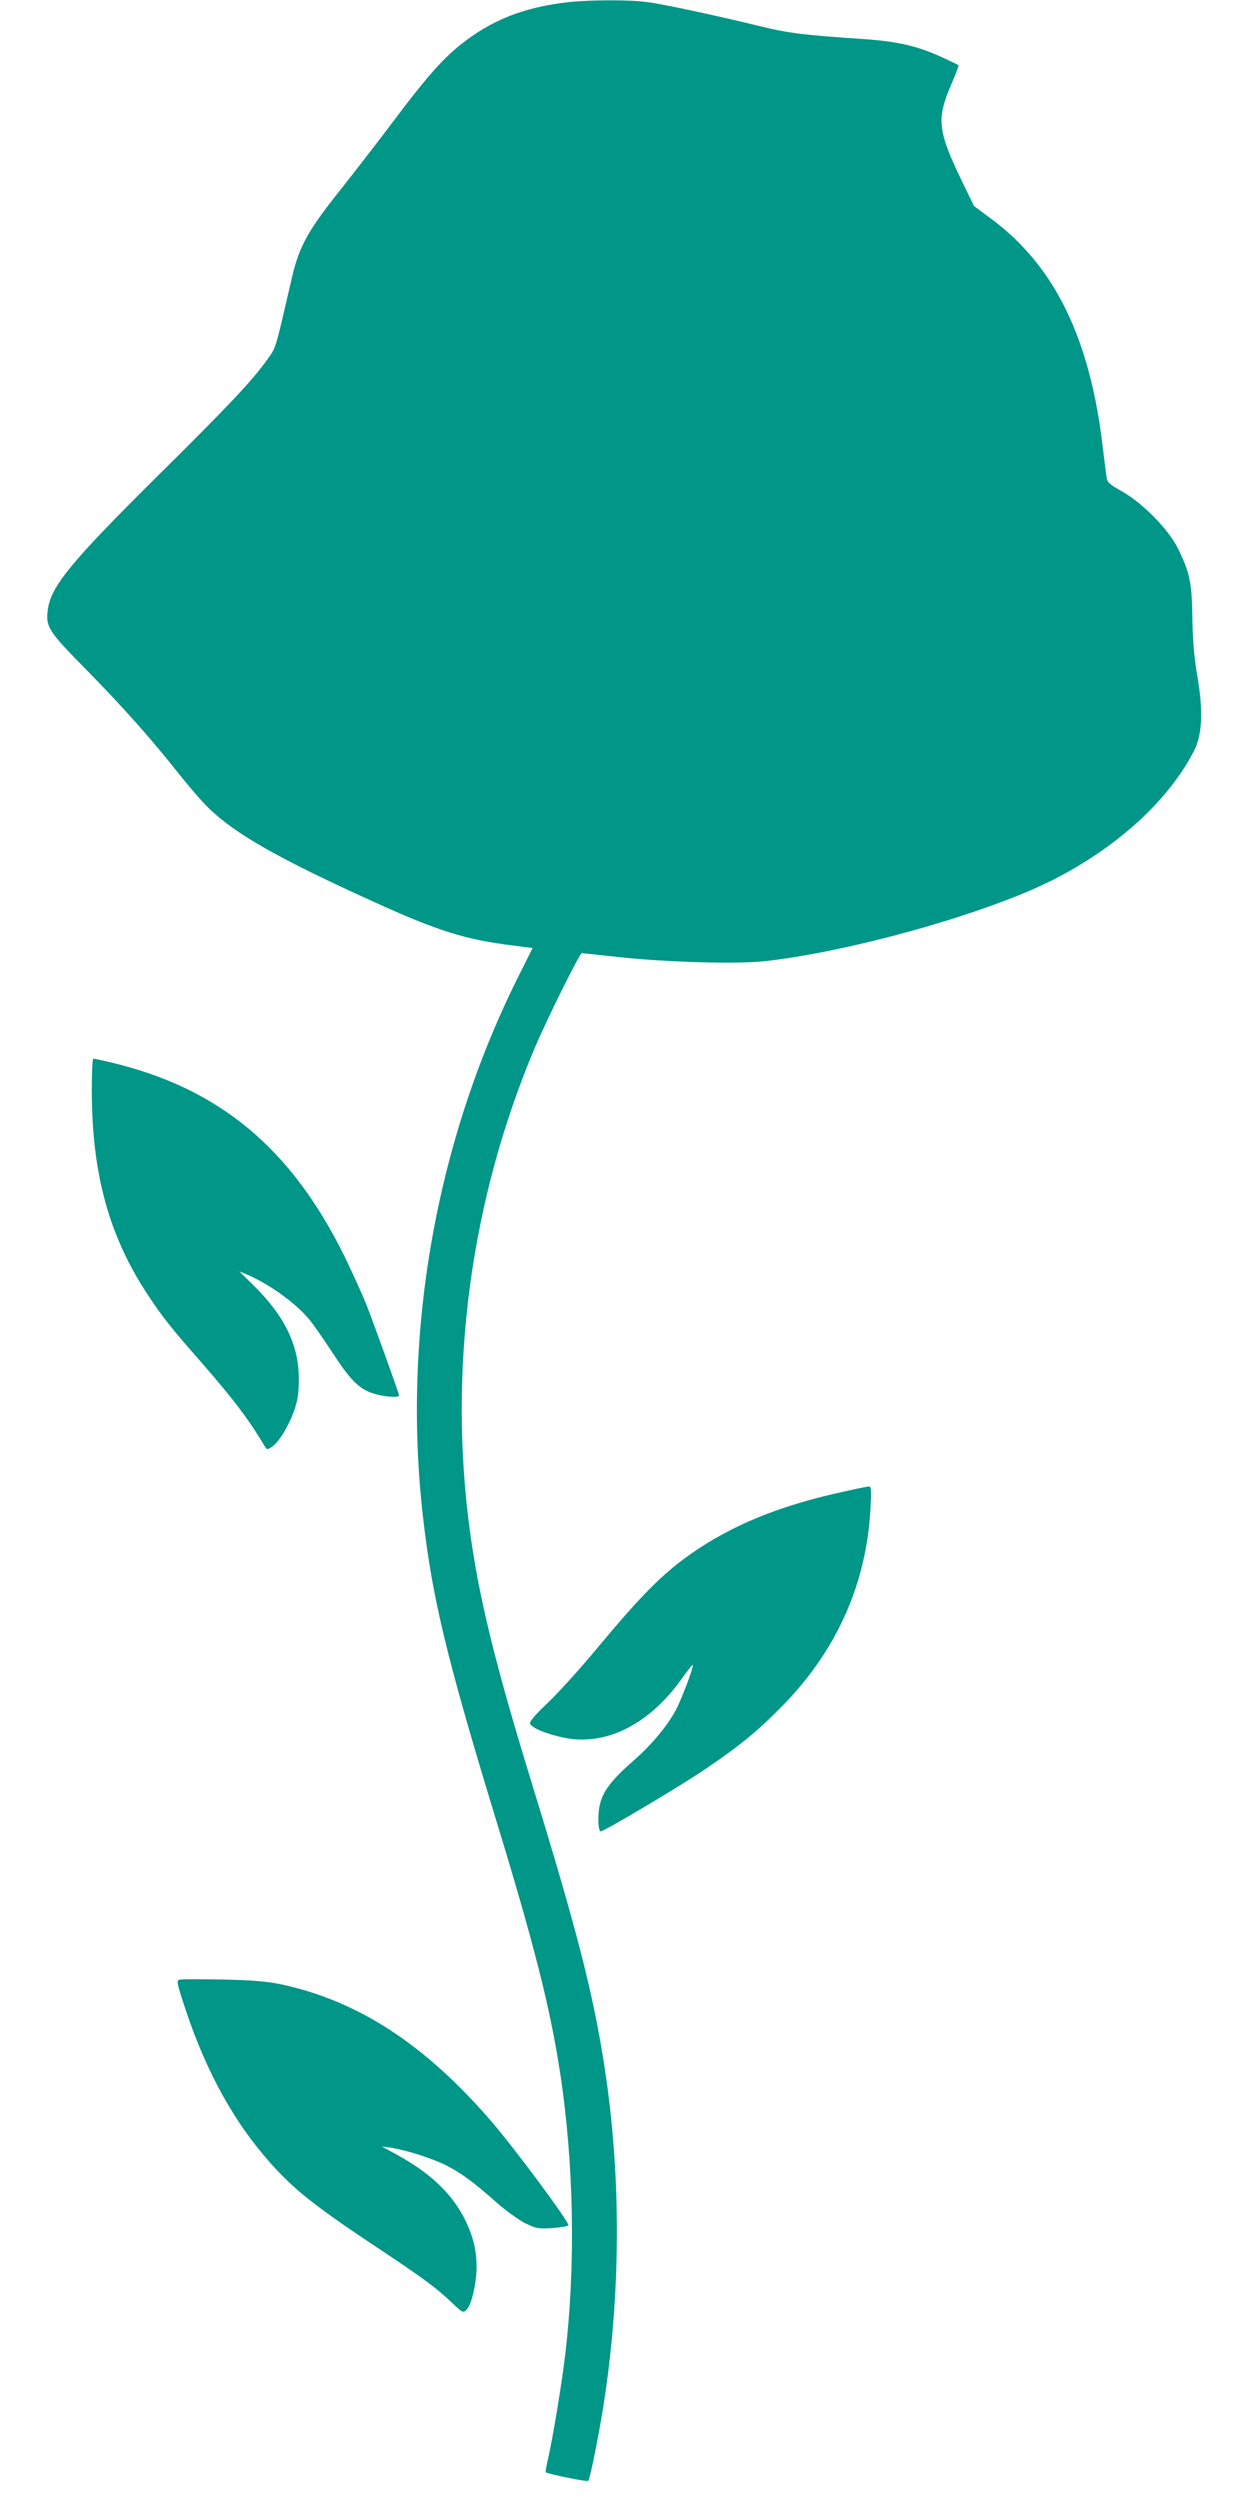 <?xml version="1.0" standalone="no"?>
<!DOCTYPE svg PUBLIC "-//W3C//DTD SVG 20010904//EN"
 "http://www.w3.org/TR/2001/REC-SVG-20010904/DTD/svg10.dtd">
<svg version="1.0" xmlns="http://www.w3.org/2000/svg"
 width="640pt" height="1280pt" viewBox="0 0 640 1280"
 preserveAspectRatio="xMidYMid meet">
<g transform="translate(0,1280) scale(0.1,-0.1)"
fill="#009688" stroke="none">
<path d="M2910 12789 c-230 -26 -395 -92 -556 -221 -94 -76 -180 -175 -347
-398 -72 -96 -193 -252 -268 -347 -160 -200 -208 -286 -244 -443 -88 -380 -80
-356 -128 -423 -75 -105 -199 -237 -558 -592 -452 -448 -551 -570 -565 -692
-10 -83 7 -108 191 -295 192 -195 336 -357 480 -539 54 -68 125 -150 159 -182
138 -131 356 -255 841 -475 327 -149 469 -193 711 -223 l101 -13 -78 -156
c-419 -842 -591 -1825 -483 -2759 47 -413 122 -722 365 -1520 204 -665 287
-994 338 -1332 69 -457 79 -976 25 -1434 -16 -139 -65 -437 -89 -538 -8 -34
-13 -63 -10 -65 9 -9 211 -50 217 -44 10 10 65 289 87 447 81 556 79 1142 -5
1680 -57 367 -139 689 -363 1418 -194 630 -277 968 -325 1317 -113 834 4 1702
335 2482 63 147 227 478 238 478 3 0 92 -10 196 -21 248 -26 601 -36 743 -20
439 49 1129 243 1467 413 332 167 597 408 728 663 43 83 48 207 17 385 -15 87
-23 175 -25 290 -2 186 -13 238 -73 360 -47 98 -183 236 -289 295 -61 34 -73
45 -77 70 -3 17 -12 91 -21 165 -66 552 -247 920 -569 1159 l-89 66 -68 140
c-117 244 -124 307 -50 479 23 54 41 100 39 102 -2 2 -40 20 -83 40 -128 59
-230 82 -404 94 -308 21 -378 29 -526 65 -252 61 -496 113 -578 124 -90 13
-297 12 -407 0z"/>
<path d="M470 7220 c0 -428 87 -747 287 -1050 74 -112 117 -167 278 -350 161
-185 242 -292 321 -426 10 -17 12 -17 36 -2 35 23 85 105 114 185 18 53 24 89
24 163 0 171 -71 319 -227 474 l-78 77 45 -19 c109 -47 245 -145 312 -226 20
-23 74 -101 121 -173 91 -139 136 -185 207 -207 53 -18 136 -24 133 -10 -3 18
-130 370 -167 464 -21 52 -71 163 -111 245 -273 556 -642 863 -1195 995 -47
11 -88 20 -92 20 -5 0 -8 -72 -8 -160z"/>
<path d="M4325 5164 c-306 -66 -539 -157 -739 -287 -173 -113 -282 -220 -522
-508 -90 -109 -207 -238 -260 -288 -66 -63 -94 -96 -90 -106 8 -22 85 -54 174
-72 213 -44 435 67 602 301 30 42 55 74 57 72 7 -7 -60 -183 -89 -236 -45 -81
-124 -176 -215 -255 -107 -94 -151 -150 -169 -214 -14 -47 -14 -134 0 -148 7
-7 418 237 546 325 167 114 255 185 380 312 282 285 436 627 457 1018 5 92 4
112 -8 111 -8 0 -63 -11 -124 -25z"/>
<path d="M919 2664 c-15 -4 -13 -17 16 -107 101 -319 238 -581 412 -788 136
-162 239 -247 573 -469 245 -163 312 -212 393 -289 57 -54 58 -55 77 -35 24
23 50 135 50 215 0 88 -17 158 -59 244 -66 133 -177 239 -351 334 l-75 41 45
-6 c78 -12 211 -54 283 -90 77 -39 143 -87 262 -193 44 -39 108 -85 142 -103
58 -28 69 -30 138 -26 42 3 80 9 85 14 10 10 -272 391 -398 537 -342 395 -684
616 -1081 699 -72 14 -147 20 -296 23 -110 2 -207 2 -216 -1z"/>
</g>
</svg>
